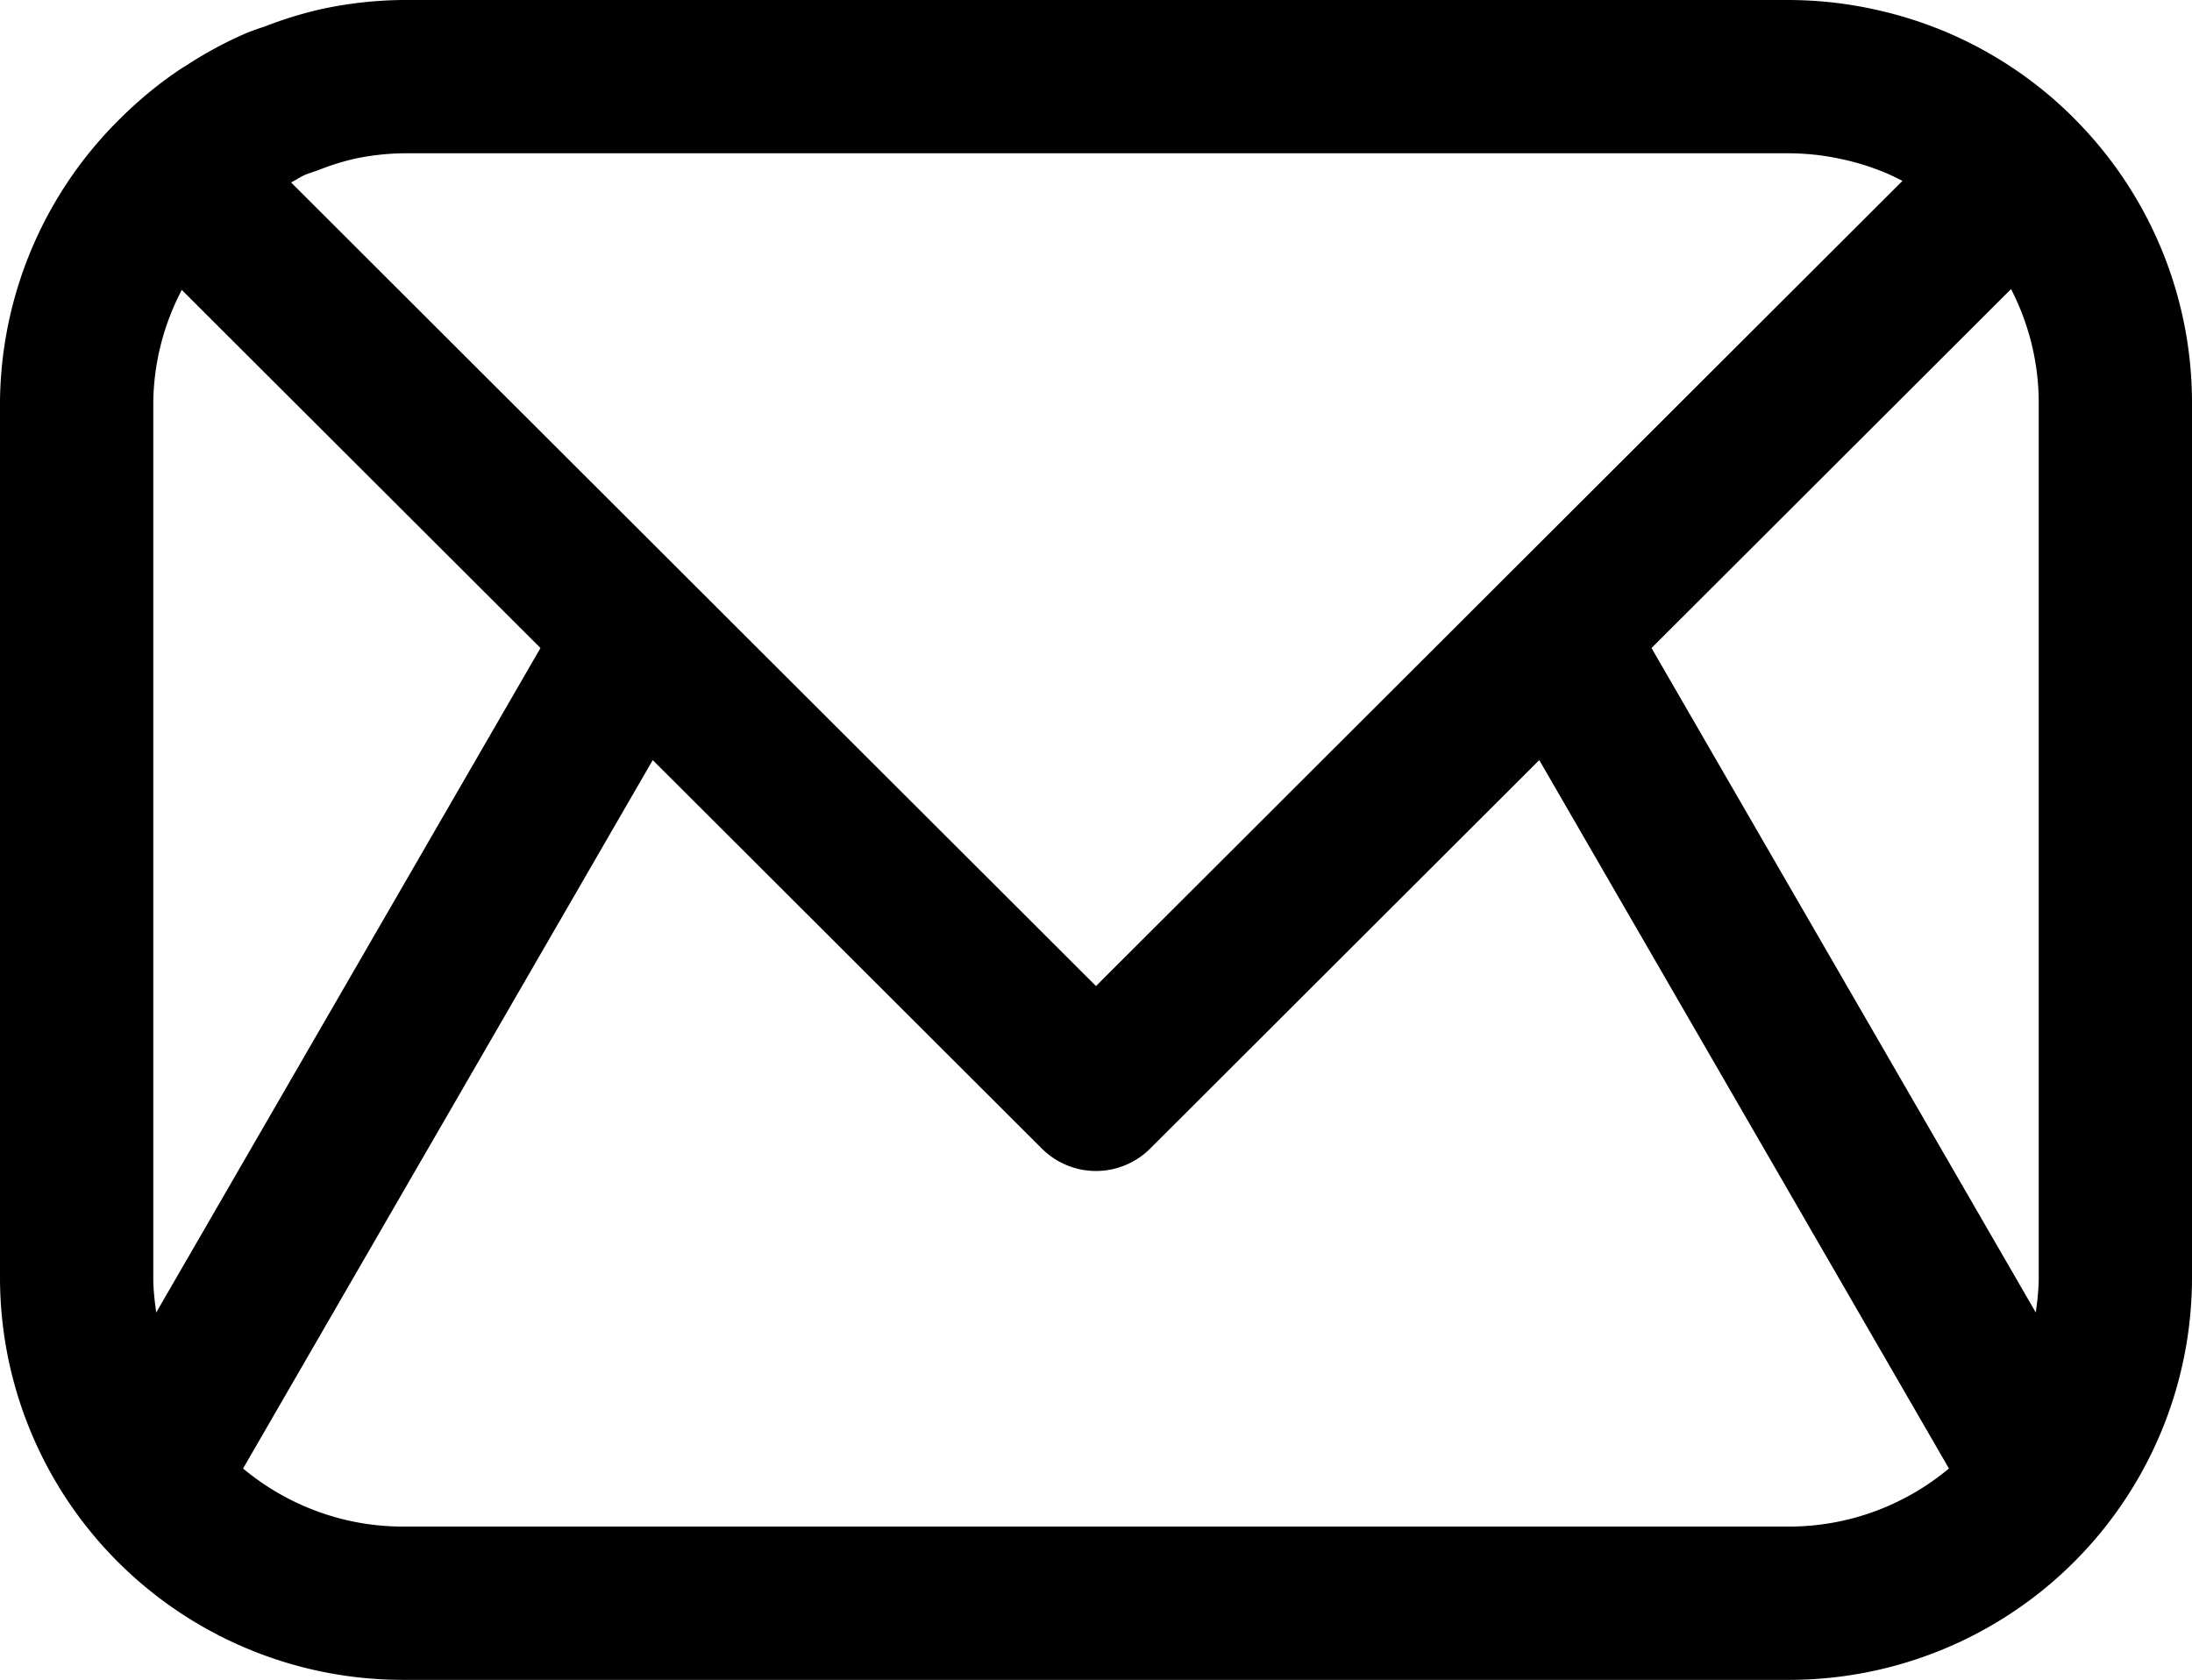 <?xml version="1.0" encoding="UTF-8" standalone="no"?>
<!-- Created with Inkscape (http://www.inkscape.org/) -->

<svg
   width="512"
   height="392.363"
   viewBox="0 0 512 392.363"
   version="1.1"
   id="svg1"
   xmlns="http://www.w3.org/2000/svg"
   xmlns:svg="http://www.w3.org/2000/svg">
  <style>
   @media(prefers-color-scheme: dark) {
    path {
     fill: #fff;
    }
   }
  </style>
  <defs
     id="defs1" />
  <g
     id="layer1"
     transform="translate(1.6241263e-4,-59.818)">
    <path
       id="path38"
       style="color:#000000;stroke-linejoin:round;-inkscape-stroke:none"
       d="m 94.092,59.818 a 17.902,17.902 0 0 0 -0.205,0.002 c -6.32,0.072 -12.615,0.78 -18.793,2.113 a 17.902,17.902 0 0 0 -0.26,0.059 c -4.562,1.056 -9.039,2.45 -13.393,4.172 l 1.094,-0.393 c -1.461,0.471 -2.909,0.976 -4.346,1.518 a 17.902,17.902 0 0 0 -0.854,0.348 c -4.929,2.154 -9.665,4.725 -14.154,7.688 l 0.52,-0.328 c -0.61,0.373 -1.217,0.752 -1.818,1.139 a 17.902,17.902 0 0 0 -0.406,0.27 c -4.817,3.288 -9.312,7.025 -13.438,11.146 a 17.902,17.902 0 0 0 -0.051,0.039 c -0.023,0.022 -0.044,0.046 -0.066,0.068 -0.016,0.016 -0.033,0.029 -0.049,0.045 a 17.902,17.902 0 0 0 -0.014,0.02 C 10.246,105.155 0.221,128.851 1.669403e-5,153.627 a 17.902,17.902 0 0 0 0,0.16 v 204.43 a 17.902,17.902 0 0 0 0,0.002 C 0.003,379.482 7.232,400.124 20.494,416.752 a 17.902,17.902 0 0 0 0.002,0.002 l 0.002,0.002 c 17.846,22.377 44.956,35.423 73.59,35.426 a 17.902,17.902 0 0 0 0.002,0 H 255.998 417.906 c 28.636,-0.001 55.749,-13.048 73.596,-35.426 l 0.002,-0.002 a 17.902,17.902 0 0 0 0.019,-0.027 c 13.25,-16.623 20.474,-37.255 20.477,-58.508 a 17.902,17.902 0 0 0 0,-0.002 V 153.787 a 17.902,17.902 0 0 0 0,-0.002 17.902,17.902 0 0 0 0,-0.002 17.902,17.902 0 0 0 0,-0.002 17.902,17.902 0 0 0 0,-0.002 17.902,17.902 0 0 0 0,-0.002 17.902,17.902 0 0 0 0,-0.002 17.902,17.902 0 0 0 0,-0.002 17.902,17.902 0 0 0 0,-0.002 17.902,17.902 0 0 0 0,-0.002 17.902,17.902 0 0 0 0,-0.002 17.902,17.902 0 0 0 0,-0.002 c -0.03,-24.689 -9.811,-48.373 -27.168,-65.918 a 17.902,17.902 0 0 0 -0.041,-0.051 l -0.027,-0.029 a 17.902,17.902 0 0 0 -0.395,-0.404 17.902,17.902 0 0 0 -0.016,-0.018 C 475.672,78.679 465.376,71.793 454.049,67.076 a 17.902,17.902 0 0 0 -0.365,-0.146 c -0.134,-0.052 -0.268,-0.104 -0.402,-0.156 l 0.336,0.133 c -5.42,-2.217 -11.034,-3.923 -16.771,-5.098 l 0.176,0.035 c -0.378,-0.081 -0.757,-0.16 -1.137,-0.236 a 17.902,17.902 0 0 0 -0.1,-0.02 C 429.946,60.441 424.013,59.848 418.063,59.82 a 17.902,17.902 0 0 0 -0.154,-0.002 H 287.896 224.1 Z M 417.4,95.613 a 17.902,17.902 0 0 0 0.486,0.008 c 3.688,0.017 7.366,0.383 10.984,1.094 0.004,7.63e-4 0.008,0.001 0.012,0.002 0.203,0.041 0.405,0.083 0.607,0.127 a 17.902,17.902 0 0 0 0.176,0.037 c 3.557,0.728 7.037,1.786 10.396,3.16 a 17.902,17.902 0 0 0 0.27,0.107 c 1.379,0.576 2.713,1.241 4.039,1.918 l -81.971,81.836 -11.676,11.658 -94.727,94.57 -94.727,-94.57 -11.676,-11.658 -81.6,-81.465 c 1.149,-0.604 2.232,-1.329 3.42,-1.855 0.695,-0.253 1.39,-0.506 2.094,-0.732 a 17.902,17.902 0 0 0 1.094,-0.393 c 2.664,-1.053 5.407,-1.901 8.197,-2.553 3.77,-0.803 7.61,-1.237 11.465,-1.283 h 129.834 63.797 129.727 z m 52.334,31.721 c 4.178,8.122 6.453,17.171 6.465,26.475 v 204.408 c -4.8e-4,2.749 -0.308,5.463 -0.691,8.158 l -84.965,-146.916 -4.789,-8.283 1.941,-1.938 z m -427.273,0.199 81.84,81.705 1.941,1.938 -4.789,8.283 -84.961,146.918 c -0.384,-2.696 -0.691,-5.411 -0.691,-8.16 V 153.945 c 0.083,-9.298 2.423,-18.325 6.66,-26.412 z m 317.074,109.818 0.018,0.031 95.674,165.434 c -10.384,8.655 -23.532,13.562 -37.322,13.562 H 255.998 94.092 h -0.002 c -13.789,-0.002 -26.934,-4.908 -37.316,-13.562 l 95.672,-165.434 0.018,-0.029 90.889,90.74 a 17.902,17.902 0 0 0 25.293,0 z" />
  </g>
</svg>
